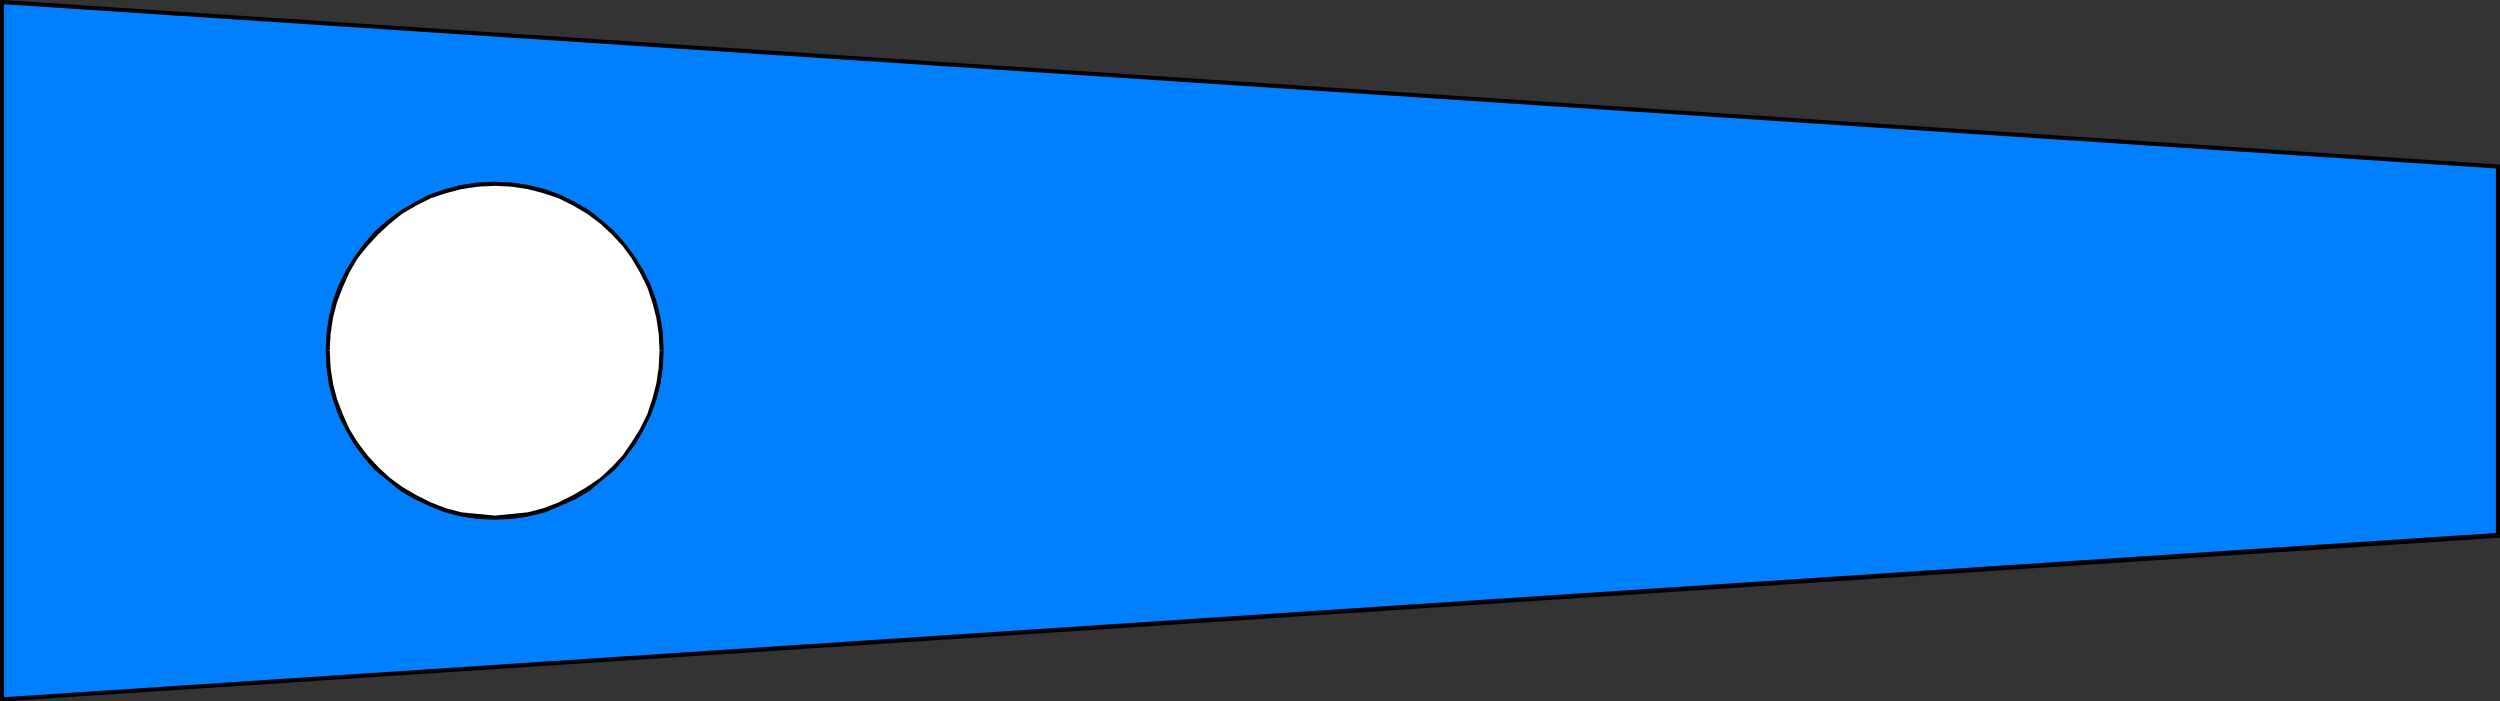 <?xml version="1.0" encoding="UTF-8" standalone="no"?>
<svg
   version="1.0"
   width="129.98mm"
   height="36.47mm"
   id="svg10"
   sodipodi:docname="2 (No 1).wmf"
   xmlns:inkscape="http://www.inkscape.org/namespaces/inkscape"
   xmlns:sodipodi="http://sodipodi.sourceforge.net/DTD/sodipodi-0.dtd"
   xmlns="http://www.w3.org/2000/svg"
   xmlns:svg="http://www.w3.org/2000/svg">
  <rect width="100%" height="100%" fill="#333333" stroke="none"/>
  <sodipodi:namedview
     id="namedview10"
     pagecolor="#ffffff"
     bordercolor="#000000"
     borderopacity="0.25"
     inkscape:showpageshadow="2"
     inkscape:pageopacity="0.0"
     inkscape:pagecheckerboard="0"
     inkscape:deskcolor="#d1d1d1"
     inkscape:document-units="mm" />
  <defs
     id="defs1">
    <pattern
       id="WMFhbasepattern"
       patternUnits="userSpaceOnUse"
       width="6"
       height="6"
       x="0"
       y="0" />
  </defs>
  <path
     style="fill:#007fff;fill-opacity:1;fill-rule:evenodd;stroke:none"
     d="M 490.779,105.196 V 32.642 L 0.323,0.485 V 137.514 Z"
     id="path1" />
  <path
     style="fill:#000000;fill-opacity:1;fill-rule:evenodd;stroke:none"
     d="m 490.779,33.126 -0.323,-0.485 v 72.555 h 0.808 V 32.642 l -0.485,-0.323 0.485,0.323 v -0.323 h -0.485 z"
     id="path2" />
  <path
     style="fill:#000000;fill-opacity:1;fill-rule:evenodd;stroke:none"
     d="M 0.808,0.485 0.323,0.808 490.779,33.126 V 32.318 L 0.323,0 0,0.485 0.323,0 H 0 v 0.485 z"
     id="path3" />
  <path
     style="fill:#000000;fill-opacity:1;fill-rule:evenodd;stroke:none"
     d="m 0.323,137.03 0.485,0.485 V 0.485 H 0 V 137.514 L 0.323,137.838 0,137.514 v 0.323 h 0.323 z"
     id="path4" />
  <path
     style="fill:#000000;fill-opacity:1;fill-rule:evenodd;stroke:none"
     d="m 490.455,105.196 0.323,-0.485 L 0.323,137.03 v 0.808 L 490.779,105.681 l 0.485,-0.485 -0.485,0.485 h 0.485 v -0.485 z"
     id="path5" />
  <path
     style="fill:#ffffff;fill-opacity:1;fill-rule:evenodd;stroke:none"
     d="m 97.283,101.641 3.394,-0.162 3.232,-0.485 3.07,-0.808 3.07,-1.131 2.909,-1.293 2.586,-1.616 2.586,-1.939 2.262,-2.101 2.101,-2.424 1.939,-2.424 1.616,-2.747 1.454,-2.909 1.131,-2.909 0.808,-3.232 0.485,-3.232 0.162,-3.393 -0.162,-3.393 -0.485,-3.232 -0.808,-3.07 -1.131,-3.07 -1.454,-2.909 -1.616,-2.585 -1.939,-2.585 -2.101,-2.262 -2.262,-2.101 -2.586,-1.939 -2.586,-1.616 -2.909,-1.454 -3.07,-1.131 -3.07,-0.808 -3.232,-0.485 -3.394,-0.162 -3.394,0.162 -3.232,0.485 -3.232,0.808 -2.909,1.131 -2.909,1.454 -2.747,1.616 -2.586,1.939 -2.262,2.101 -2.101,2.262 -1.939,2.585 -1.616,2.585 -1.293,2.909 -1.131,3.07 -0.808,3.07 -0.485,3.232 -0.162,3.393 0.162,3.393 0.485,3.232 0.808,3.232 1.131,2.909 1.293,2.909 1.616,2.747 1.939,2.424 2.101,2.424 2.262,2.101 2.586,1.939 2.747,1.616 2.909,1.293 2.909,1.131 3.232,0.808 3.232,0.485 z"
     id="path6" />
  <path
     style="fill:#000000;fill-opacity:1;fill-rule:evenodd;stroke:none"
     d="m 129.603,68.838 v 0 l -0.162,3.393 -0.485,3.232 -0.808,3.07 -0.97,2.909 -1.454,2.909 -1.616,2.585 -1.778,2.585 -2.101,2.262 -2.262,2.101 -2.586,1.778 -2.747,1.616 -2.909,1.454 -2.909,1.131 -3.07,0.808 -3.232,0.323 -3.232,0.323 v 0.808 l 3.394,-0.162 3.232,-0.485 3.232,-0.808 3.07,-1.293 2.909,-1.293 2.747,-1.616 2.424,-2.101 2.424,-1.939 2.101,-2.424 1.939,-2.585 1.616,-2.747 1.454,-2.909 1.131,-3.07 0.808,-3.07 0.485,-3.393 0.162,-3.393 v 0 z"
     id="path7" />
  <path
     style="fill:#000000;fill-opacity:1;fill-rule:evenodd;stroke:none"
     d="m 97.283,36.52 v 0 l 3.232,0.162 3.232,0.485 3.07,0.808 2.909,0.97 2.909,1.454 2.747,1.616 2.586,1.939 2.262,2.101 2.101,2.262 1.778,2.424 1.616,2.747 1.454,2.909 0.97,2.909 0.808,3.07 0.485,3.232 0.162,3.232 h 0.808 l -0.162,-3.393 -0.485,-3.232 -0.808,-3.232 -1.131,-3.07 -1.454,-2.909 -1.616,-2.585 -1.939,-2.585 -2.101,-2.424 -2.424,-2.101 -2.424,-1.939 -2.747,-1.616 -2.909,-1.454 -3.07,-1.131 -3.232,-0.808 -3.232,-0.485 -3.394,-0.162 v 0 z"
     id="path8" />
  <path
     style="fill:#000000;fill-opacity:1;fill-rule:evenodd;stroke:none"
     d="m 64.802,68.838 v 0 l 0.162,-3.232 0.485,-3.232 0.808,-3.07 1.131,-2.909 1.293,-2.909 1.616,-2.747 1.939,-2.424 2.101,-2.262 2.262,-2.101 2.424,-1.939 2.747,-1.616 2.909,-1.454 2.909,-0.97 3.07,-0.808 3.232,-0.485 3.394,-0.162 v -0.808 l -3.555,0.162 -3.232,0.485 -3.07,0.808 -3.232,1.131 -2.747,1.454 -2.747,1.616 -2.586,1.939 -2.424,2.101 -2.101,2.424 -1.939,2.585 -1.616,2.585 -1.454,2.909 -1.131,3.07 -0.808,3.232 -0.485,3.232 -0.162,3.393 v 0 z"
     id="path9" />
  <path
     style="fill:#000000;fill-opacity:1;fill-rule:evenodd;stroke:none"
     d="m 97.283,101.318 v 0 l -3.394,-0.323 -3.232,-0.323 -3.07,-0.808 -2.909,-1.131 -2.909,-1.454 -2.747,-1.616 -2.424,-1.778 -2.262,-2.101 -2.101,-2.262 -1.939,-2.585 -1.616,-2.585 -1.293,-2.909 -1.131,-2.909 -0.808,-3.07 -0.485,-3.232 -0.162,-3.393 h -0.808 l 0.162,3.393 0.485,3.393 0.808,3.07 1.131,3.07 1.454,2.909 1.616,2.747 1.939,2.585 2.101,2.424 2.424,1.939 2.586,2.101 2.747,1.616 2.747,1.293 3.232,1.293 3.07,0.808 3.232,0.485 3.555,0.162 v 0 z"
     id="path10" />
</svg>
